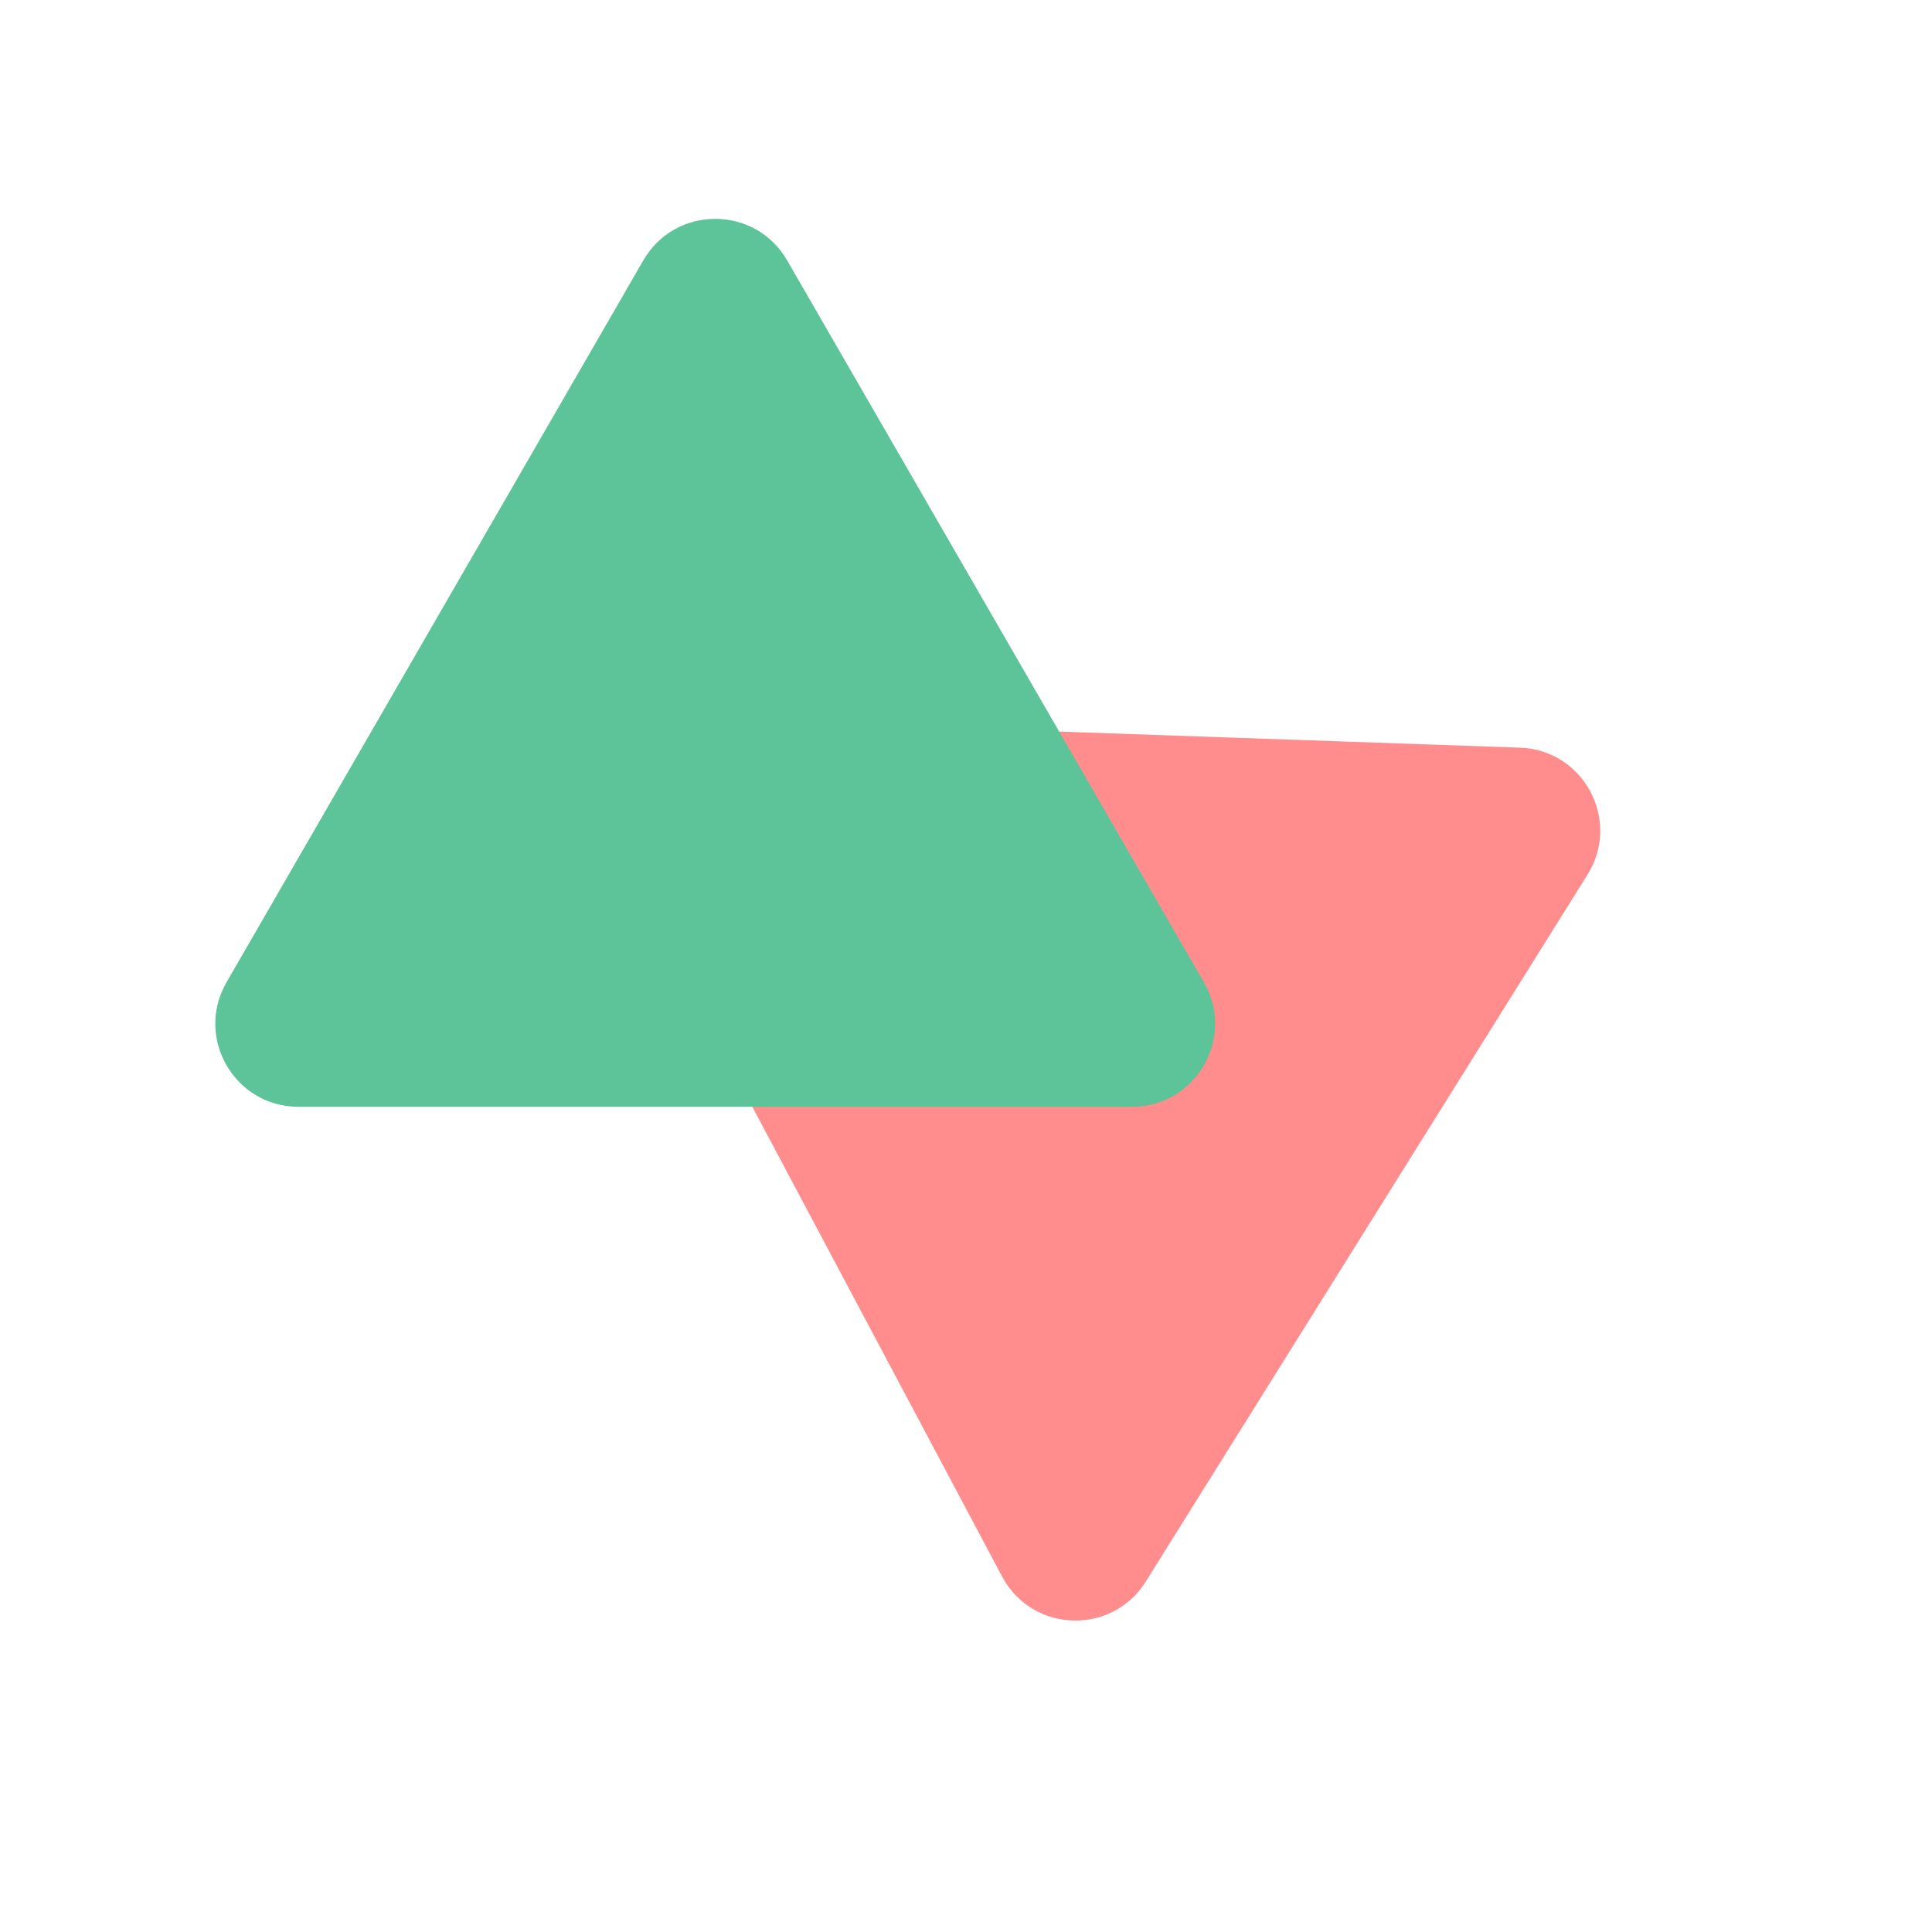 <svg width="512" height="512" viewBox="0 0 512 512" fill="none" xmlns="http://www.w3.org/2000/svg">
<g clip-path="url(#clip0)">
<path d="M402.823 198.14C419.748 198.731 429.687 217.423 420.712 231.785L303.649 419.126C294.674 433.488 273.518 432.749 265.567 417.796L161.856 222.745C153.906 207.792 165.124 189.84 182.049 190.431L402.823 198.14Z" fill="#FF8D8D"/>
<path d="M170.489 69C178.957 54.333 200.126 54.333 208.594 69L319.048 260.312C327.516 274.979 316.931 293.312 299.996 293.312H79.087C62.152 293.312 51.567 274.979 60.035 260.312L170.489 69Z" fill="#5DC399"/>
</g>
<defs>
<clipPath id="clip0">
<rect width="512" height="512" fill="white"/>
</clipPath>
</defs>
</svg>
